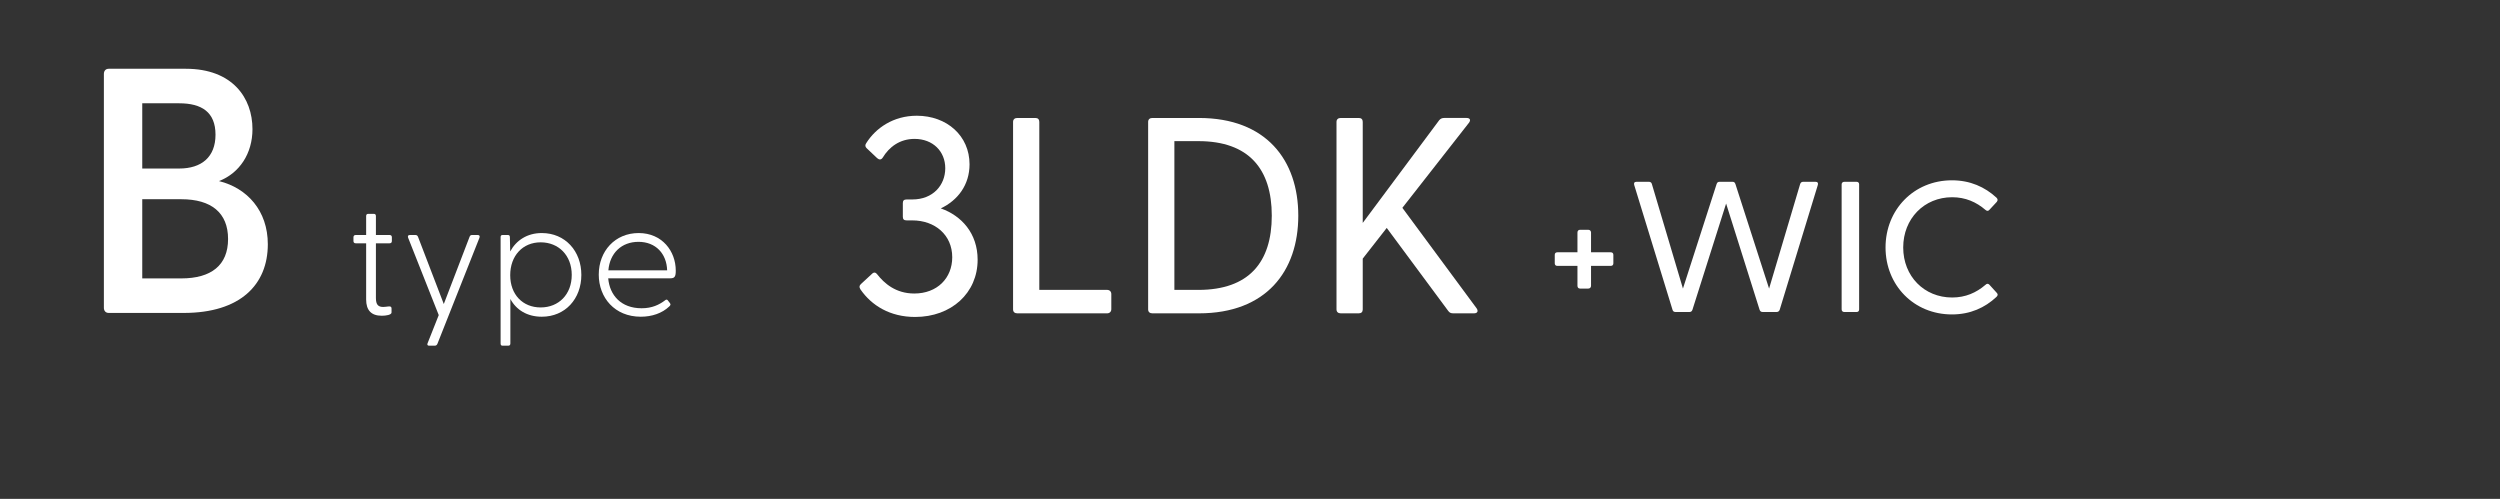 <?xml version="1.0" encoding="UTF-8"?>
<svg id="_レイヤー_2" data-name="レイヤー 2" xmlns="http://www.w3.org/2000/svg" viewBox="0 0 430 85.807">
  <rect x="0" y="0" width="430" height="85.807" fill="#333333" stroke="none"/>
  <defs>
    <style>
      .cls-1 {
        fill: none;
      }

      .cls-2 {
        fill: #fff;
      }
    </style>
  </defs>
  <g id="_レイヤー_1-2" data-name="レイヤー 1">
    <rect class="cls-1" width="430" height="64"/>
    <path class="cls-2" d="M17.868,52.926V12.728c0-.54.3-.9.84-.9h13.259c8.04,0,11.459,5.04,11.459,10.379,0,4.2-2.22,7.56-5.76,8.939,4.86,1.2,8.4,5.1,8.4,10.86,0,6.959-4.74,11.819-14.459,11.819h-12.899c-.54,0-.84-.36-.84-.9ZM30.827,28.987c3.84,0,6.24-1.98,6.24-5.82,0-3.9-2.4-5.4-6.24-5.4h-6.359v11.22h6.359ZM31.188,47.886c5.16,0,8.04-2.28,8.04-6.78,0-4.5-2.88-6.839-8.04-6.839h-6.72v13.619h6.72Z"/>
    <g>
      <path class="cls-2" d="M62.977,51.508v-9.66h-1.792c-.252,0-.392-.14-.392-.392v-.644c0-.252.14-.392.392-.392h1.792v-3.248c0-.252.112-.392.364-.392h.952c.252,0,.364.14.364.392v3.248h2.352c.252,0,.392.14.392.392v.644c0,.252-.14.392-.392.392h-2.352v9.408c0,1.148.392,1.54,1.26,1.54.224,0,.644-.056.868-.084.448-.056.56.084.56.364v.672c0,.42-.98.56-1.68.56-1.82,0-2.688-.952-2.688-2.8Z"/>
      <path class="cls-2" d="M73.532,59.068l1.932-4.872-5.264-13.3c-.112-.308,0-.476.308-.476h.952c.224,0,.364.112.448.336l4.424,11.536,4.424-11.536c.084-.224.196-.336.42-.336h.98c.308,0,.42.168.308.476l-7.224,18.228c-.084.224-.252.336-.476.336h-.952c-.28,0-.364-.168-.28-.392Z"/>
      <path class="cls-2" d="M86.104,59.068v-18.256c0-.252.084-.392.336-.392h.924c.252,0,.336.14.336.392l.056,2.436c1.036-1.904,2.912-3.164,5.432-3.164,4.032,0,6.804,3.108,6.804,7.196,0,4.116-2.772,7.196-6.804,7.196-2.52,0-4.396-1.176-5.404-3.052v7.644c0,.252-.112.392-.364.392h-.98c-.252,0-.336-.14-.336-.392ZM92.992,52.88c3.108,0,5.348-2.24,5.348-5.6,0-3.332-2.24-5.6-5.348-5.6-3.08,0-5.236,2.296-5.236,5.656,0,3.332,2.156,5.544,5.236,5.544Z"/>
      <path class="cls-2" d="M102.988,47.224c0-4.032,2.8-7.14,6.86-7.14s6.384,3.136,6.384,6.468c0,.98-.168,1.316-.924,1.316h-10.696c.252,2.912,2.212,5.152,5.74,5.152,1.792,0,3.024-.588,4.088-1.4.112-.112.308-.112.392,0l.392.504c.196.252.084.392-.112.588-1.232,1.176-2.996,1.764-4.9,1.764-4.48,0-7.224-3.276-7.224-7.252ZM114.748,46.496c-.084-2.856-1.96-4.9-4.928-4.9-2.912,0-4.928,1.932-5.18,4.9h10.108Z"/>
    </g>
    <g>
      <path class="cls-2" d="M147.992,49.765c-.24-.384-.192-.672.144-.96l1.872-1.728c.288-.288.624-.24.864.096,1.2,1.536,3.168,3.312,6.384,3.312,3.937,0,6.529-2.64,6.529-6.241,0-3.84-2.976-6.336-6.865-6.336h-.96c-.48,0-.672-.192-.672-.624v-2.352c0-.432.192-.625.672-.625h.96c3.552,0,5.665-2.448,5.665-5.376,0-2.88-2.112-5.041-5.28-5.041-2.544,0-4.369,1.392-5.473,3.216-.288.432-.624.384-.96.096l-1.824-1.728c-.24-.24-.288-.528-.048-.864,1.632-2.592,4.656-4.704,8.688-4.704,5.185,0,9.073,3.456,9.073,8.353,0,3.552-2.016,6.192-4.944,7.584,3.552,1.249,6.336,4.272,6.336,8.833,0,5.712-4.512,9.841-10.753,9.841-4.32,0-7.488-1.968-9.409-4.752Z"/>
      <path class="cls-2" d="M174.248,53.222V20.963c0-.432.288-.672.72-.672h3.12c.432,0,.672.24.672.672v28.898h11.665c.432,0,.72.288.72.72v2.592c0,.432-.288.72-.72.72h-15.458c-.432,0-.72-.24-.72-.672Z"/>
      <path class="cls-2" d="M197.48,53.222V20.963c0-.432.288-.672.72-.672h8.017c11.569,0,17.089,7.249,17.089,16.802,0,9.553-5.52,16.801-17.089,16.801h-8.017c-.432,0-.72-.24-.72-.672ZM206.121,49.861c8.688,0,12.625-4.752,12.625-12.769,0-8.017-3.937-12.817-12.625-12.817h-4.128v25.586h4.128Z"/>
      <path class="cls-2" d="M229.879,53.222V20.963c0-.432.288-.672.72-.672h3.12c.432,0,.672.24.672.672v17.377l13.153-17.666c.24-.288.528-.384.864-.384h3.84c.624,0,.768.384.384.864l-11.425,14.593,12.769,17.281c.336.48.144.864-.432.864h-3.6c-.384,0-.624-.096-.864-.432l-10.561-14.257-4.128,5.281v8.737c0,.432-.24.672-.672.672h-3.12c-.432,0-.72-.24-.72-.672Z"/>
    </g>
    <g>
      <path class="cls-2" d="M271.322,49.155v-3.424h-3.456c-.288,0-.448-.16-.448-.448v-1.44c0-.288.16-.448.448-.448h3.456v-3.392c0-.288.16-.48.448-.48h1.408c.288,0,.48.192.48.48v3.392h3.392c.288,0,.448.16.448.448v1.44c0,.288-.16.448-.448.448h-3.392v3.424c0,.288-.192.48-.48.48h-1.408c-.288,0-.448-.192-.448-.48Z"/>
      <path class="cls-2" d="M287.673,53.283l-6.591-21.471c-.096-.32.032-.544.384-.544h2.112c.256,0,.48.096.544.384l5.344,17.982,5.792-17.982c.096-.288.256-.384.544-.384h2.176c.256,0,.416.096.512.384l5.792,17.982,5.344-17.982c.096-.288.288-.384.544-.384h2.112c.352,0,.48.224.384.544l-6.56,21.471c-.096.288-.32.384-.576.384h-2.304c-.288,0-.48-.096-.576-.384l-5.76-18.271-5.792,18.271c-.096.288-.288.384-.544.384h-2.336c-.256,0-.48-.096-.544-.384Z"/>
      <path class="cls-2" d="M316.762,53.219v-21.502c0-.288.192-.448.48-.448h2.08c.288,0,.448.16.448.448v21.502c0,.288-.16.448-.448.448h-2.08c-.288,0-.48-.16-.48-.448Z"/>
      <path class="cls-2" d="M324.313,42.563c0-6.496,4.864-11.551,11.423-11.551,3.136,0,5.664,1.152,7.647,2.976.224.224.288.448.064.736l-1.28,1.376c-.192.224-.416.224-.672,0-1.568-1.344-3.424-2.176-5.728-2.176-4.8,0-8.416,3.68-8.416,8.64,0,4.959,3.616,8.607,8.416,8.607,2.304,0,4.16-.832,5.728-2.176.256-.256.48-.224.672-.032l1.28,1.408c.256.256.16.48-.064.704-1.984,1.856-4.512,3.008-7.647,3.008-6.56,0-11.423-5.024-11.423-11.519Z"/>
    </g>
  </g>
</svg>
